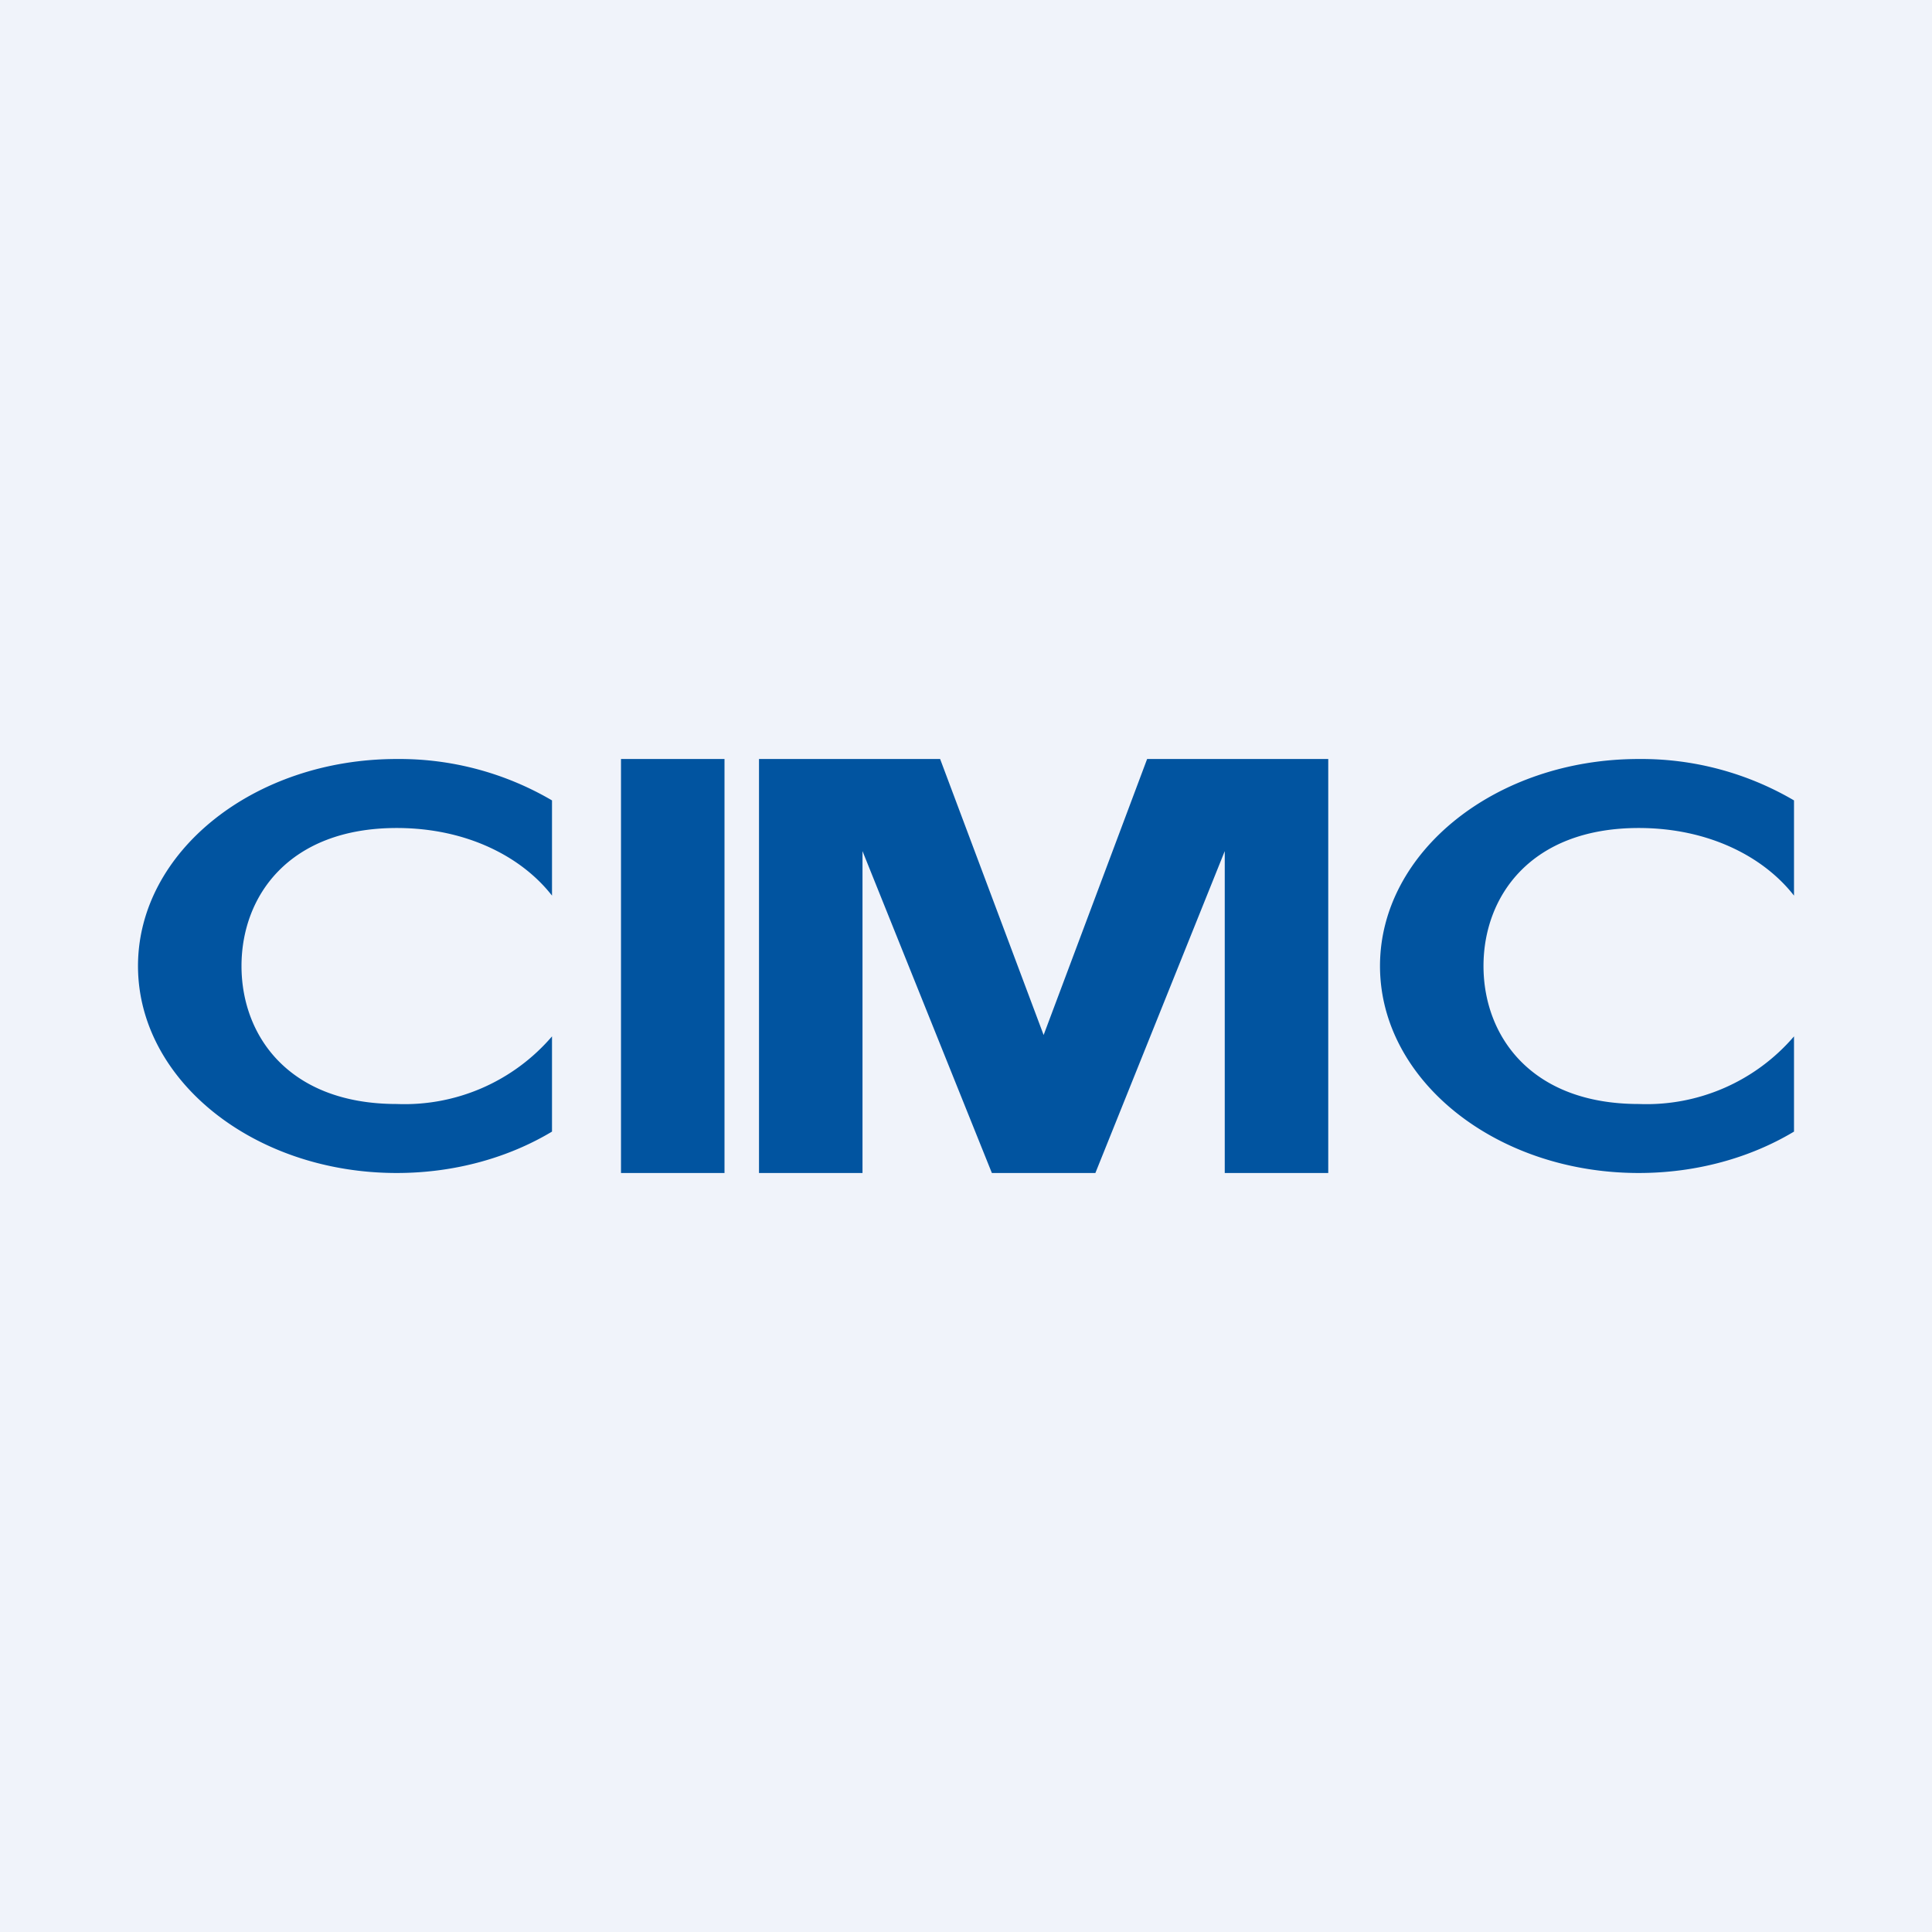 <svg width="56" height="56" viewBox="0 0 56 56" xmlns="http://www.w3.org/2000/svg"><path fill="#F0F3FA" d="M0 0h56v56H0z"/><path fill="#0154A0" d="M18 22h3v12h-3zm9.25 0H22v12h3v-9.33L28.75 34h3l3.75-9.33V34h3V22h-5.25l-3 8-3-8ZM16 23.2a8.75 8.75 0 0 0-4.5-1.2C7.36 22 4 24.69 4 28s3.36 6 7.5 6c1.69 0 3.25-.45 4.5-1.2v-2.76A5.63 5.63 0 0 1 11.5 32C8.37 32 7 30.02 7 28s1.37-4 4.5-4c2.02 0 3.62.83 4.5 1.96V23.2Zm36 0a8.75 8.75 0 0 0-4.5-1.2c-4.14 0-7.5 2.69-7.5 6s3.36 6 7.5 6c1.69 0 3.25-.45 4.5-1.2v-2.76A5.63 5.63 0 0 1 47.5 32c-3.13 0-4.5-1.98-4.5-4s1.37-4 4.5-4c2.02 0 3.62.83 4.5 1.96V23.2Z"/></svg>